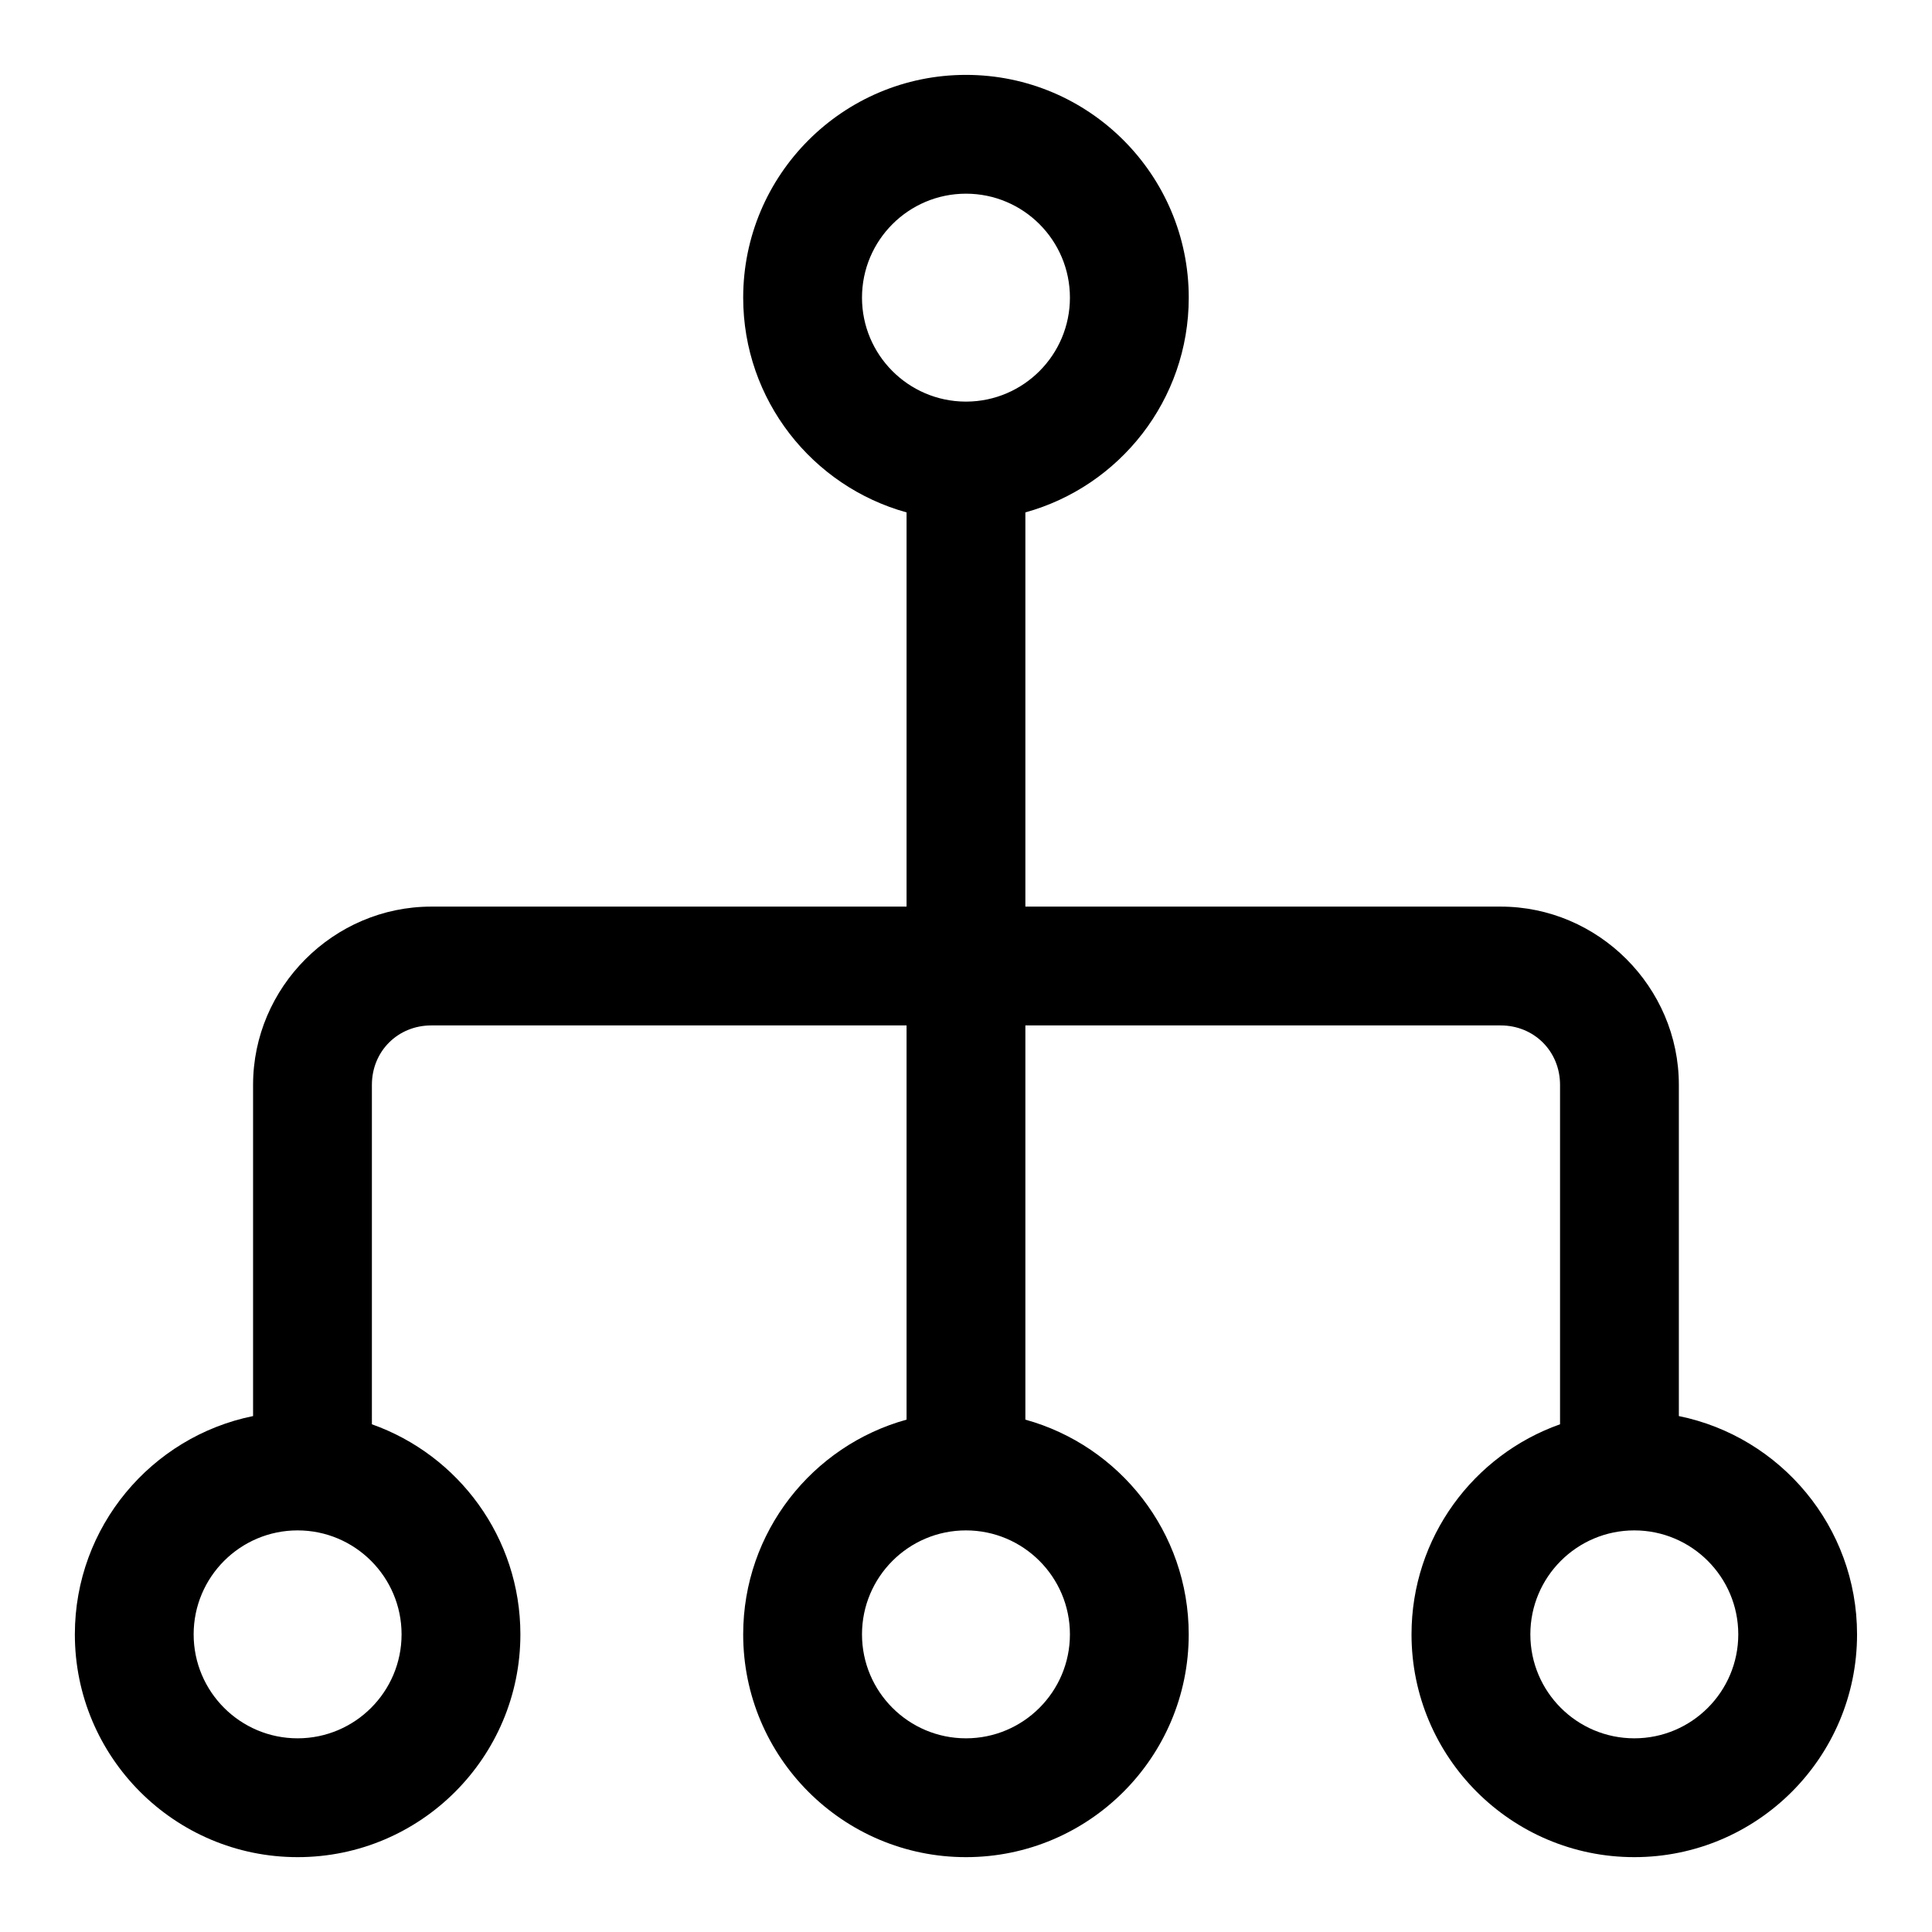 <?xml version="1.0" encoding="UTF-8"?>
<!-- Uploaded to: SVG Repo, www.svgrepo.com, Generator: SVG Repo Mixer Tools -->
<svg fill="#000000" width="800px" height="800px" version="1.1" viewBox="144 144 512 512" xmlns="http://www.w3.org/2000/svg">
 <path d="m384.25 279.79c-24.953-6.894-43.297-29.781-43.297-56.906 0-32.582 26.457-59.039 59.039-59.039 32.582 0 59.039 26.457 59.039 59.039 0 27.129-18.344 50.012-43.297 56.906v104.47h125.95c25.898 0 47.23 21.332 47.23 47.23v87.781c26.93 5.481 47.223 29.316 47.223 57.852 0 32.582-26.449 59.039-59.031 59.039s-59.039-26.457-59.039-59.039c0-25.688 16.438-47.562 39.359-55.672v-89.961c0-8.879-6.863-15.742-15.742-15.742h-125.95v104.47c24.945 6.894 43.289 29.781 43.289 56.906 0 32.582-26.449 59.039-59.031 59.039-32.582 0-59.039-26.457-59.039-59.039 0-27.137 18.344-50.012 43.297-56.906v-104.47h-125.95c-8.879 0-15.742 6.863-15.742 15.742v89.961c22.922 8.117 39.352 29.992 39.352 55.672 0 32.582-26.449 59.039-59.031 59.039-32.582 0-59.039-26.457-59.039-59.039 0-28.535 20.293-52.379 47.23-57.852v-87.781c0-25.898 21.332-47.23 47.23-47.23h125.95zm-161.38 269.78c15.199 0 27.551 12.352 27.551 27.551 0 15.207-12.352 27.551-27.551 27.551-15.207 0-27.551-12.344-27.551-27.551 0-15.199 12.344-27.551 27.551-27.551zm354.24 0c15.199 0 27.551 12.352 27.551 27.551 0 15.207-12.352 27.551-27.551 27.551-15.207 0-27.551-12.344-27.551-27.551 0-15.199 12.344-27.551 27.551-27.551zm-177.12 0c15.199 0 27.551 12.352 27.551 27.551 0 15.207-12.352 27.551-27.551 27.551-15.207 0-27.551-12.344-27.551-27.551 0-15.199 12.344-27.551 27.551-27.551zm0.164-299.14c15.129-0.094 27.387-12.406 27.387-27.551 0-15.207-12.344-27.551-27.551-27.551s-27.551 12.344-27.551 27.551c0 15.145 12.258 27.457 27.387 27.551l0.164-0.008z" fill-rule="evenodd"/>
</svg>